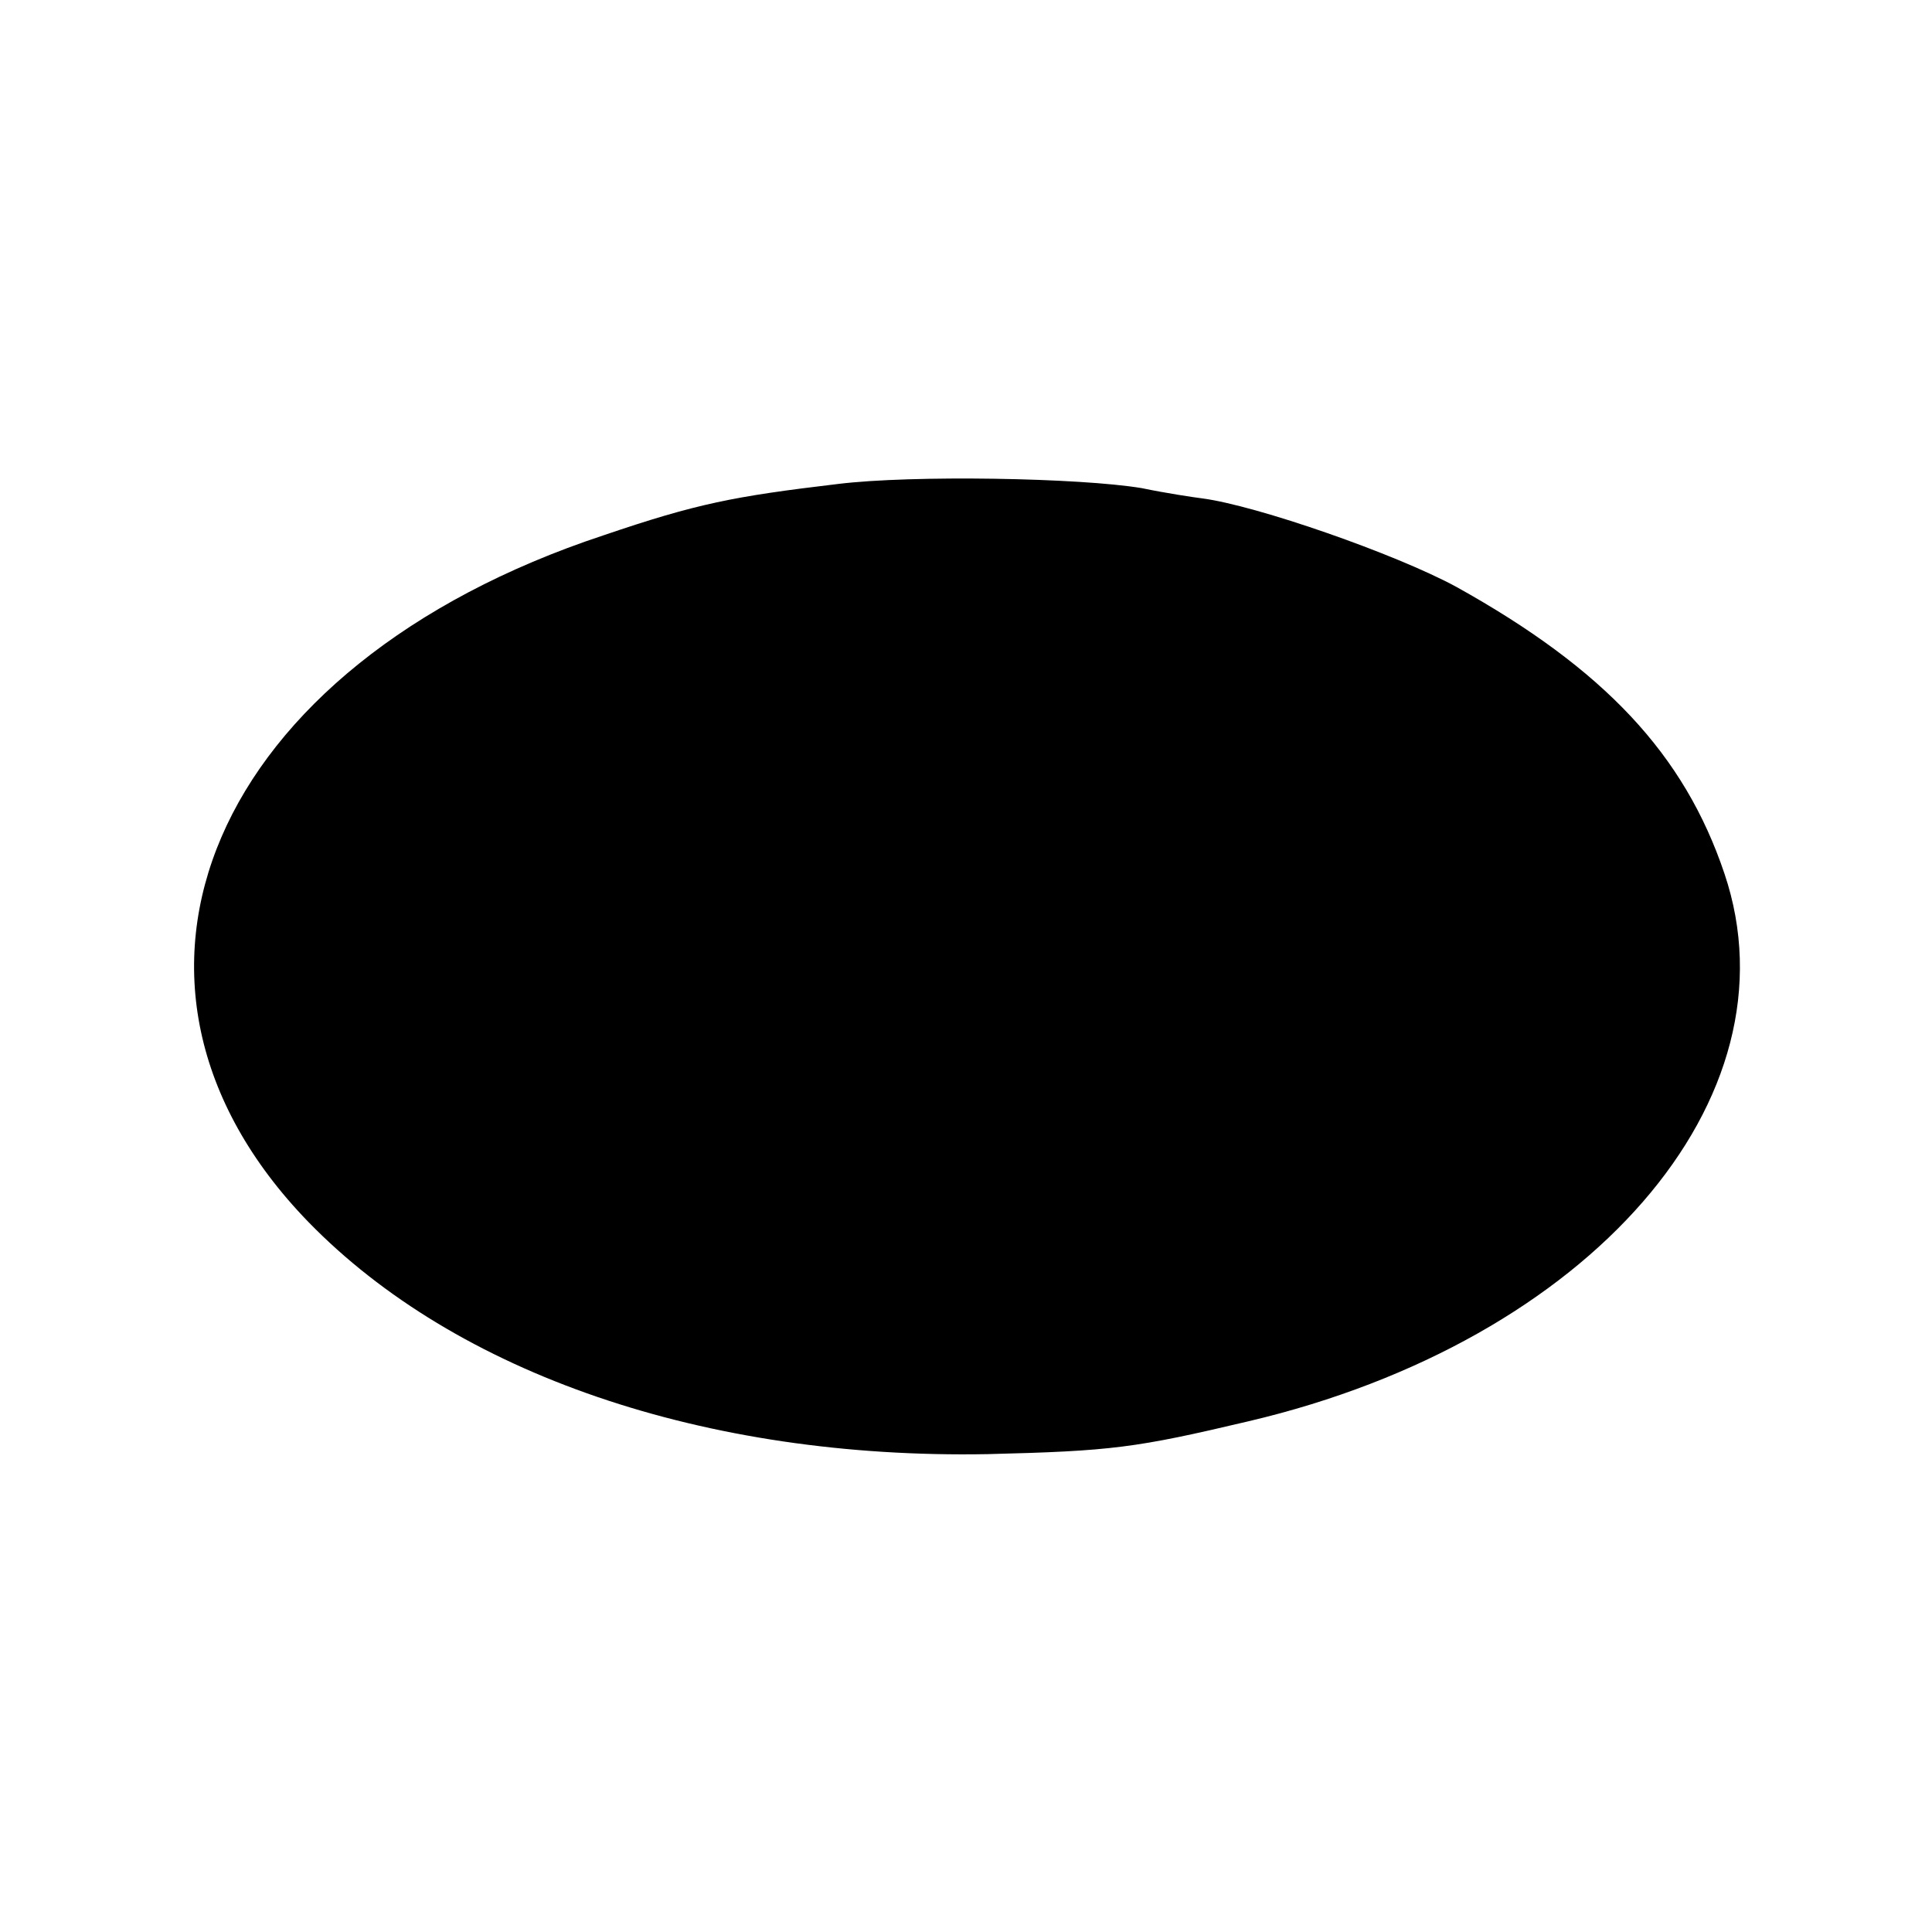 <?xml version="1.0" standalone="no"?>
<!DOCTYPE svg PUBLIC "-//W3C//DTD SVG 20010904//EN"
 "http://www.w3.org/TR/2001/REC-SVG-20010904/DTD/svg10.dtd">
<svg version="1.0" xmlns="http://www.w3.org/2000/svg"
 width="188pt" height="188pt" viewBox="0 0 188 188"
 preserveAspectRatio="xMidYMid meet">
<g transform="translate(0,188) scale(0.1,-0.1)"
fill="#000000" stroke="none">
<path d="M815 1409 c-101 -12 -137 -19 -228 -50 -381 -126 -514 -434 -287
-668 144 -148 386 -231 661 -226 121 3 144 6 254 32 332 78 537 314 463 533
-39 116 -117 199 -261 279 -59 32 -194 79 -247 86 -8 1 -35 5 -59 10 -60 10
-223 13 -296 4z"/>
</g>
</svg>

